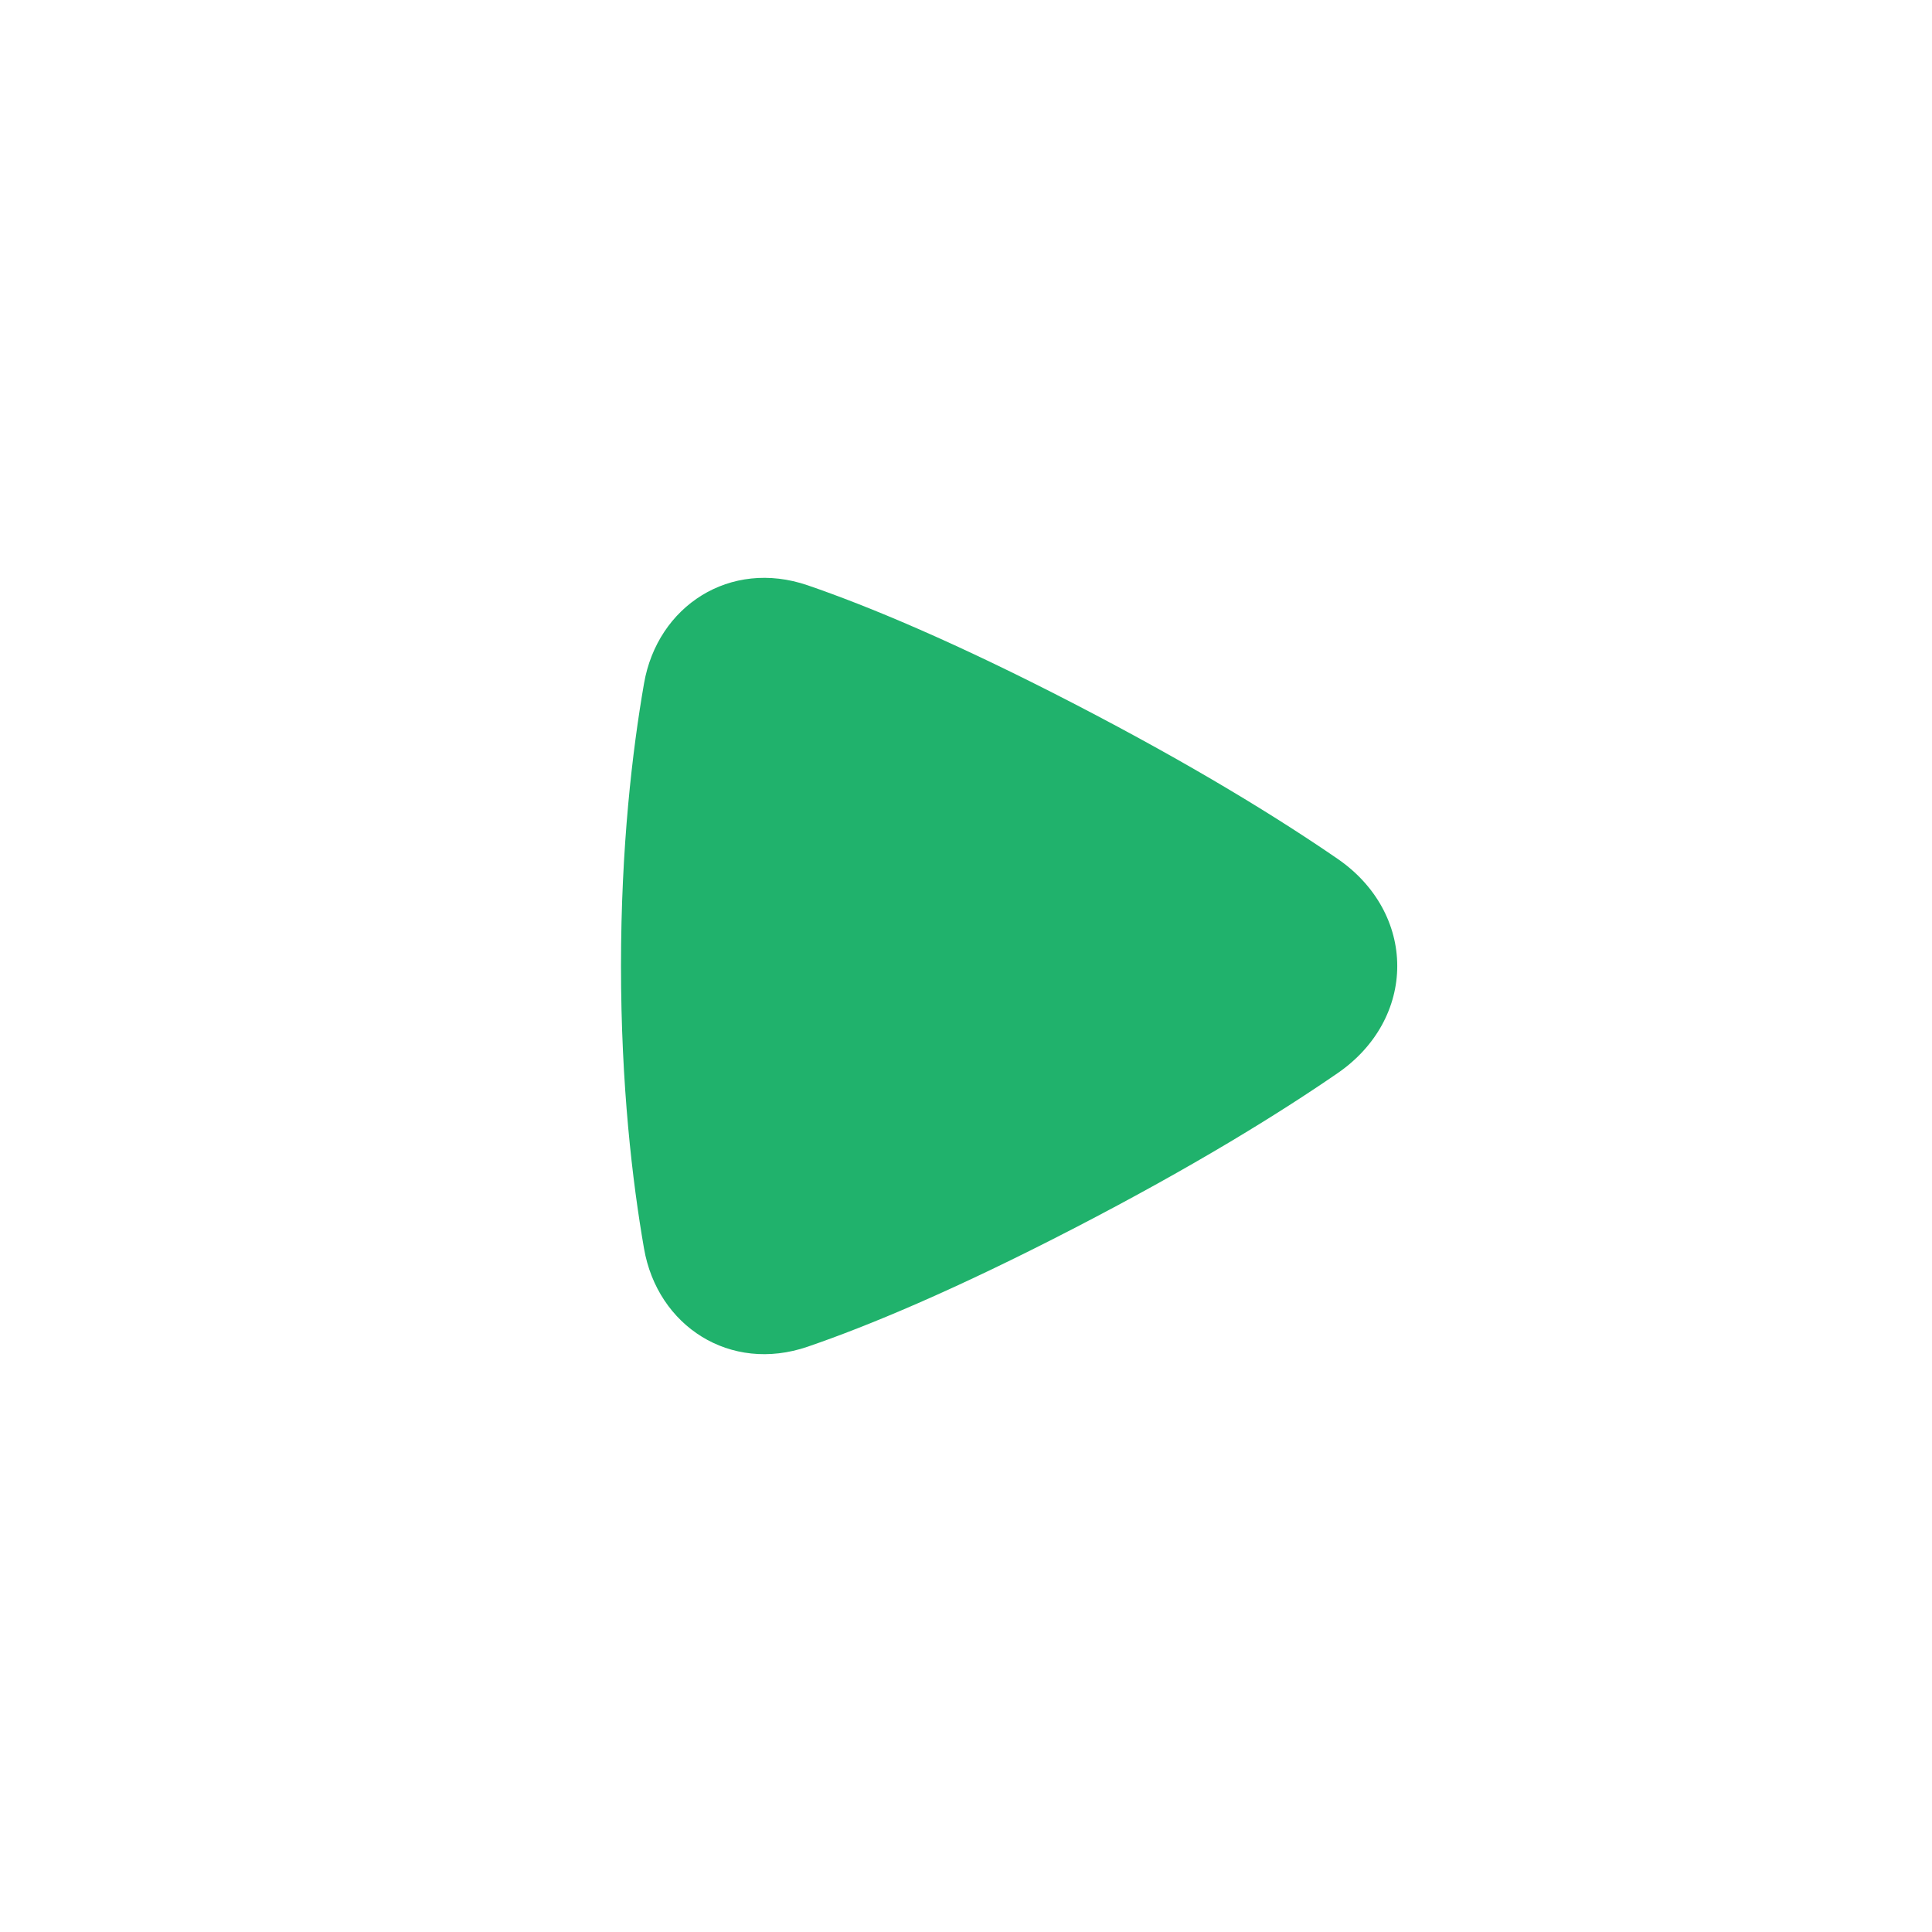 <svg width="56" height="56" viewBox="0 0 56 56" fill="none" xmlns="http://www.w3.org/2000/svg">
<g filter="url(#filter0_b_6939_82627)">
<circle cx="28" cy="28" r="28" fill="url(#paint0_linear_6939_82627)"/>
</g>
<path d="M23.41 16.965C21.162 16.195 19.057 17.562 18.667 19.812C18.33 21.752 18 24.537 18 28C18 31.463 18.33 34.248 18.667 36.188C19.057 38.438 21.162 39.806 23.41 39.035C25.14 38.442 27.647 37.405 31.148 35.594C34.584 33.817 37.057 32.286 38.77 31.107C39.893 30.335 40.5 29.189 40.5 28C40.5 26.811 39.893 25.665 38.77 24.893C37.057 23.715 34.584 22.184 31.148 20.406C27.647 18.595 25.14 17.559 23.41 16.965Z" fill="#20B26C"/>
<defs>
<filter id="filter0_b_6939_82627" x="-10" y="-10" width="76" height="76" filterUnits="userSpaceOnUse" color-interpolation-filters="sRGB">
<feFlood flood-opacity="0" result="BackgroundImageFix"/>
<feGaussianBlur in="BackgroundImageFix" stdDeviation="5"/>
<feComposite in2="SourceAlpha" operator="in" result="effect1_backgroundBlur_6939_82627"/>
<feBlend mode="normal" in="SourceGraphic" in2="effect1_backgroundBlur_6939_82627" result="shape"/>
</filter>
<linearGradient id="paint0_linear_6939_82627" x1="28" y1="0" x2="28" y2="56" gradientUnits="userSpaceOnUse">
<stop stop-color="white" stop-opacity="0.3"/>
<stop offset="1" stop-color="white" stop-opacity="0.15"/>
</linearGradient>
</defs>
</svg>
